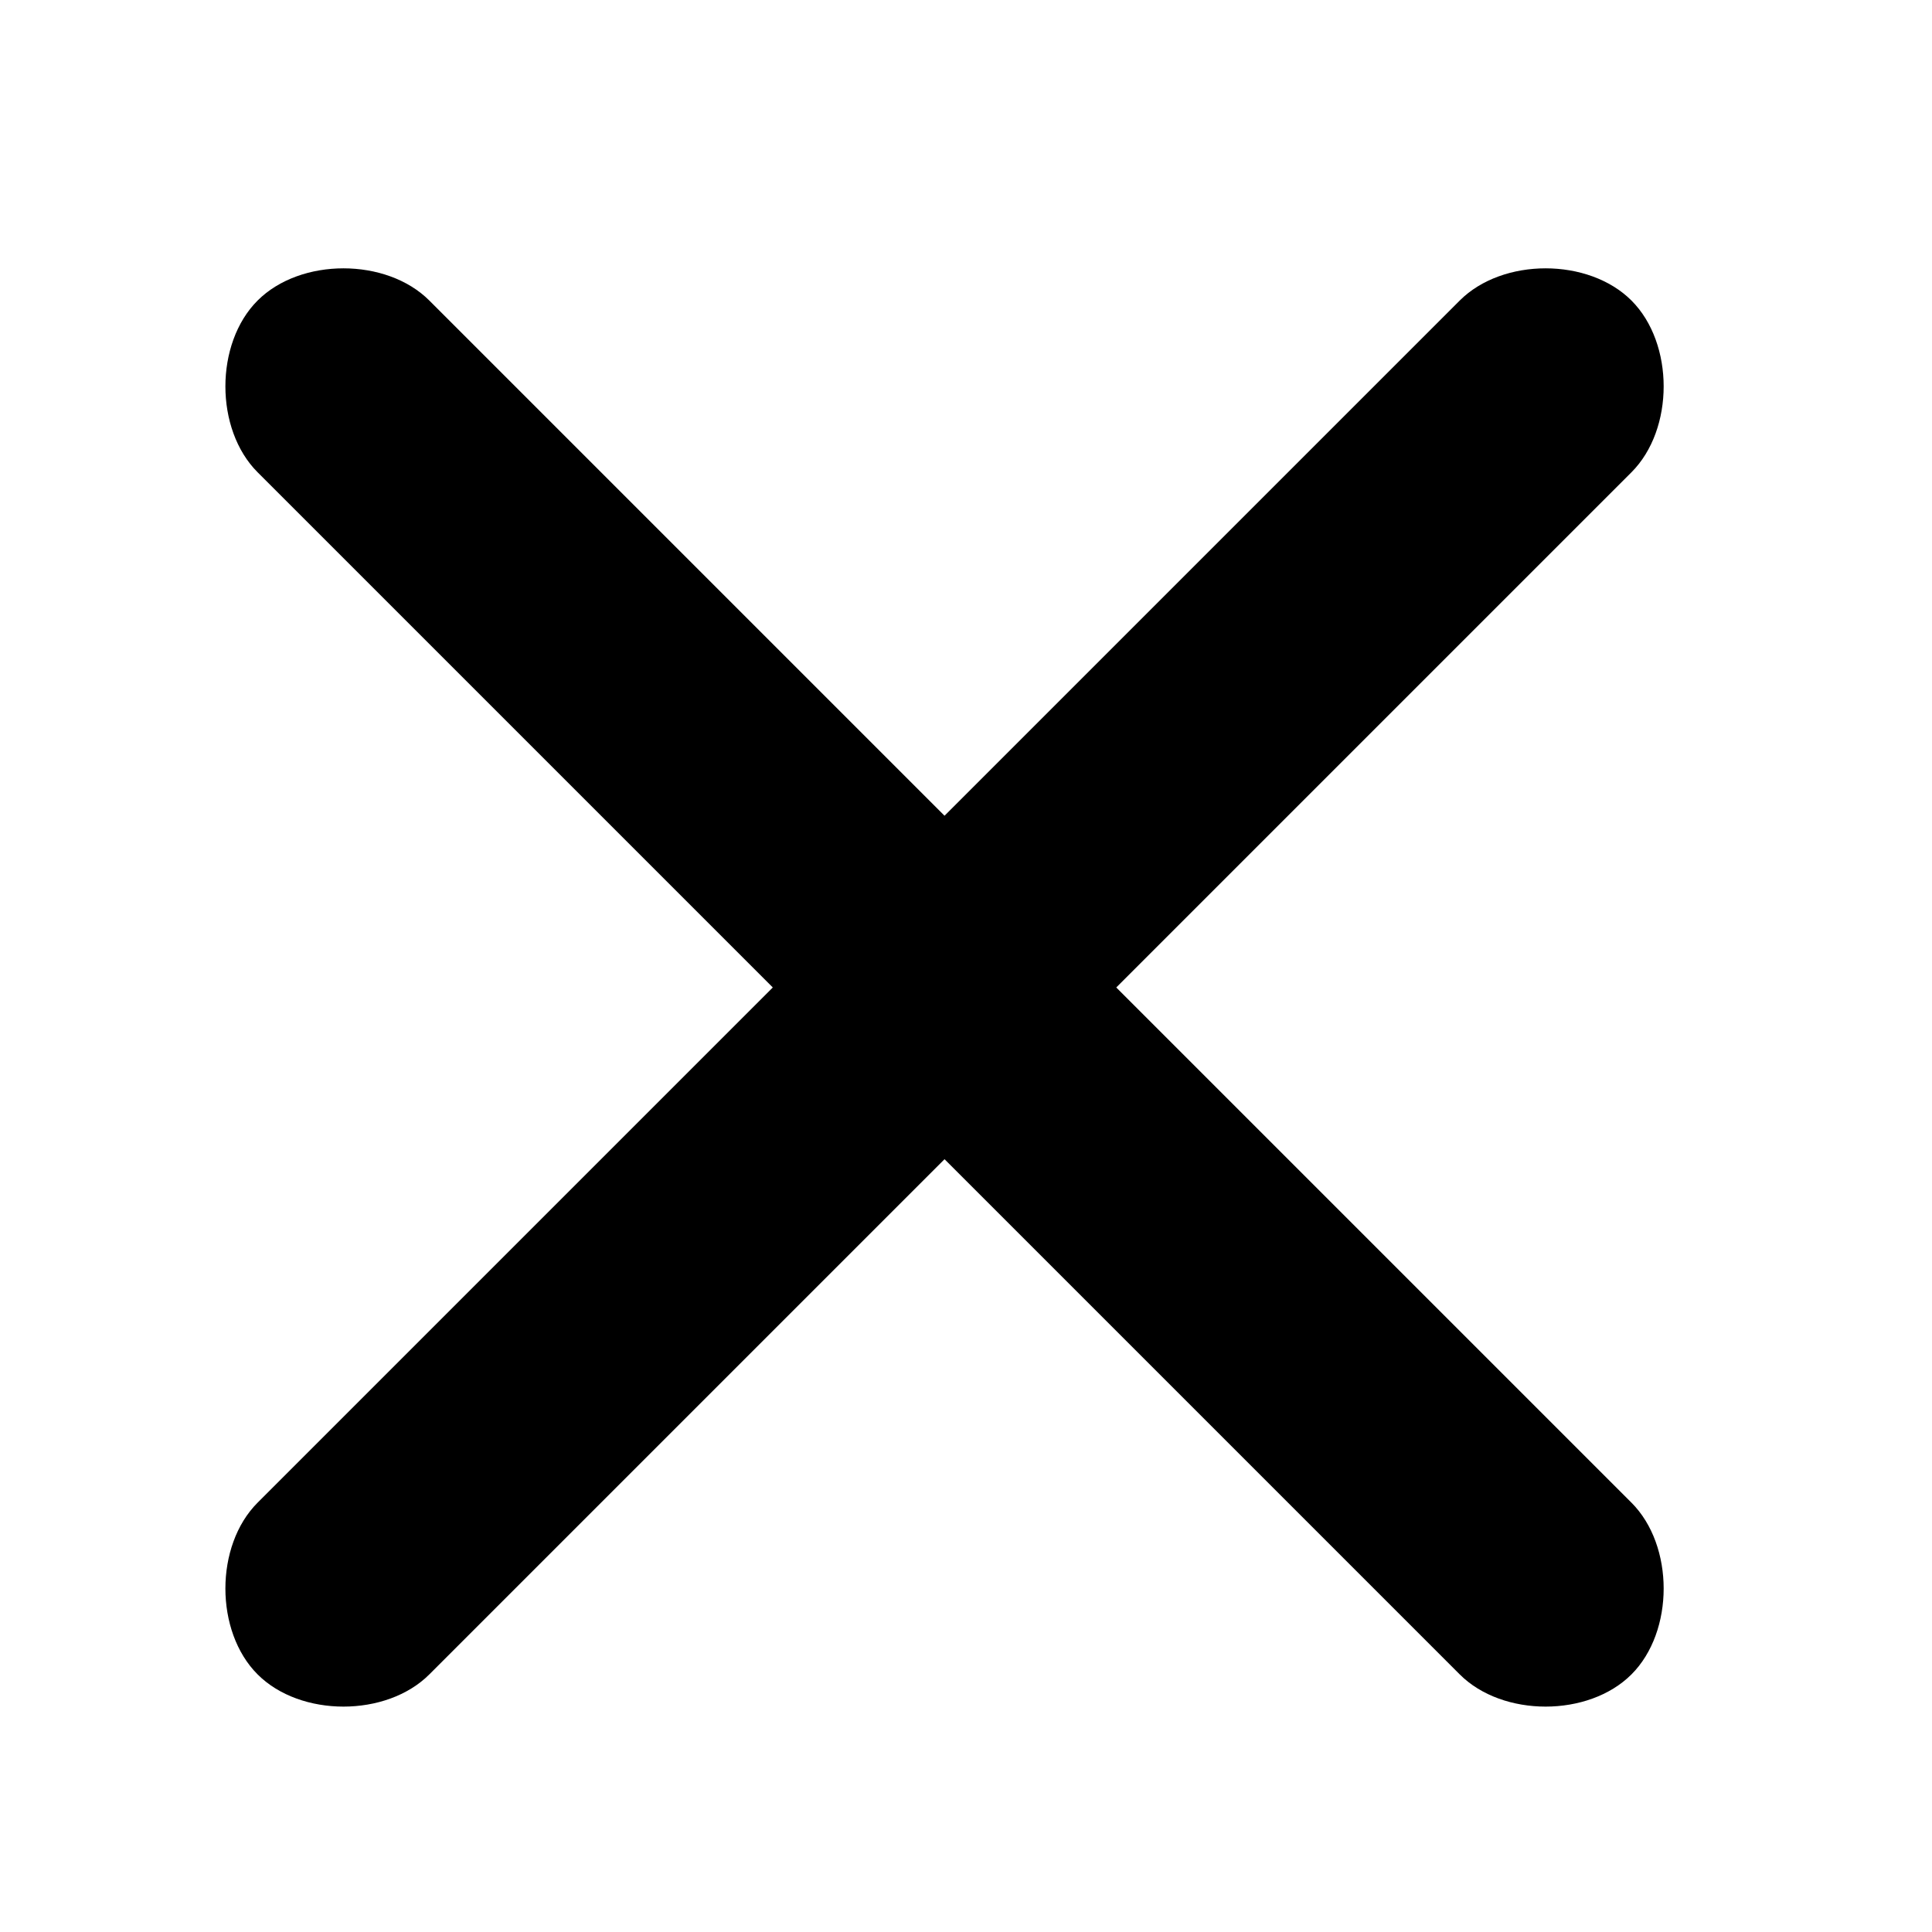 <?xml version="1.0" encoding="UTF-8"?>
<!DOCTYPE svg PUBLIC "-//W3C//DTD SVG 1.1//EN" "http://www.w3.org/Graphics/SVG/1.1/DTD/svg11.dtd">
<!-- Creator: CorelDRAW X6 -->
<svg xmlns="http://www.w3.org/2000/svg" xml:space="preserve" width="45px" height="45px" version="1.1" style="shape-rendering:geometricPrecision; text-rendering:geometricPrecision; image-rendering:optimizeQuality; fill-rule:evenodd; clip-rule:evenodd" viewBox="0 0 45 45" xmlns:xlink="http://www.w3.org/1999/xlink">
 <defs>
  <style type="text/css">
   <![CDATA[
    .fil0 {fill:none}
    .fil1 {fill:black}
   ]]>
  </style>
 </defs>
 <g id="Plan_x0020_1">
  <polygon class="fil0" points="0,0 45,0 45,45 0,45 "/>
  <path class="fil1" d="M38 7c-1,-1 -3,-1 -4,0l-12 12 -12 -12c-1,-1 -3,-1 -4,0 -1,1 -1,3 0,4l12 12 -12 12c-1,1 -1,3 0,4 1,1 3,1 4,0l12 -12 12 12c1,1 3,1 4,0 1,-1 1,-3 0,-4l-12 -12 12 -12c1,-1 1,-3 0,-4z"/>
 </g>
</svg>